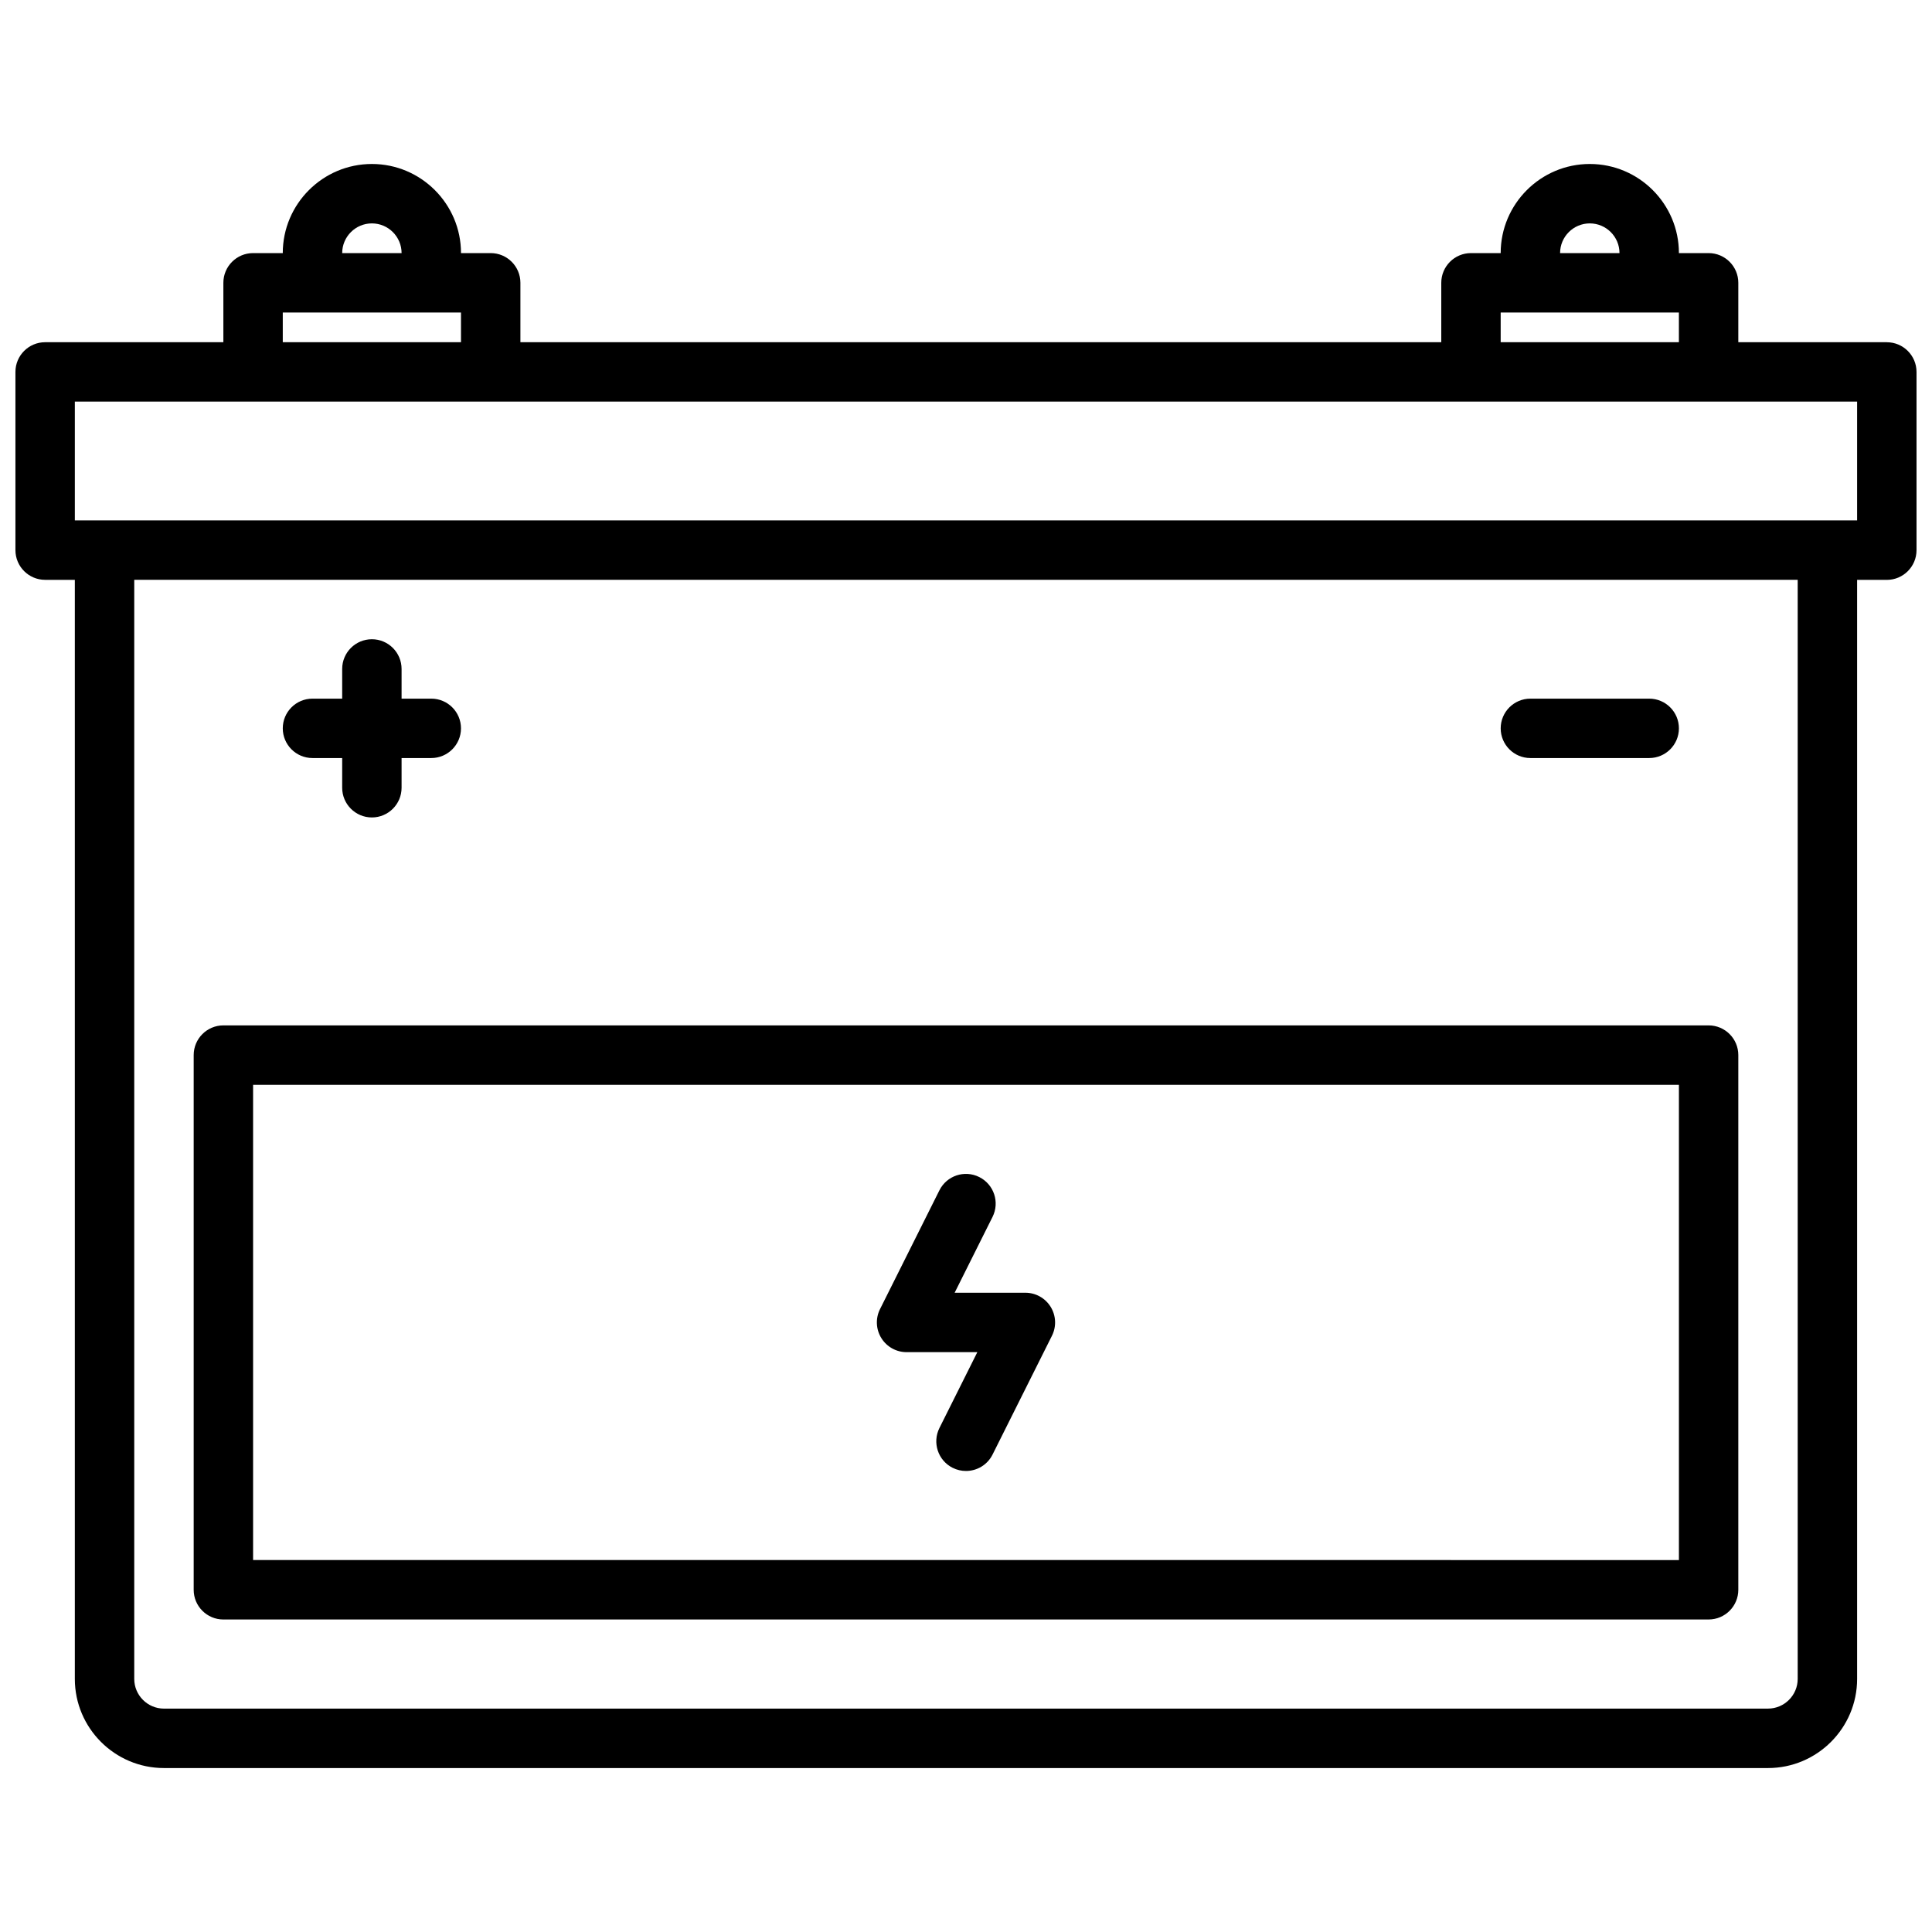 <?xml version="1.0" encoding="UTF-8"?>
<!-- Uploaded to: ICON Repo, www.svgrepo.com, Generator: ICON Repo Mixer Tools -->
<svg width="800px" height="800px" version="1.1" viewBox="144 144 512 512" xmlns="http://www.w3.org/2000/svg">
 <defs>
  <clipPath id="a">
   <path d="m148.09 187h503.81v426h-503.81z"/>
  </clipPath>
 </defs>
 <g clip-path="url(#a)">
  <path d="m644.03 234.69h-39.359v-15.746c0-4.344-3.527-7.871-7.871-7.871h-7.871c0-13.02-10.598-23.617-23.617-23.617s-23.617 10.598-23.617 23.617h-7.871c-4.344 0-7.871 3.527-7.871 7.871v15.742l-244.04 0.004v-15.746c0-4.344-3.527-7.871-7.871-7.871h-7.871c0-13.02-10.598-23.617-23.617-23.617-13.02 0-23.617 10.598-23.617 23.617h-7.871c-4.348 0-7.871 3.527-7.871 7.871v15.742l-47.234 0.004c-4.344 0-7.871 3.527-7.871 7.871v47.23c0 4.344 3.527 7.871 7.871 7.871h7.871v291.27c0 13.02 10.598 23.617 23.617 23.617h425.09c13.02 0 23.617-10.598 23.617-23.617v-291.26h7.871c4.344 0 7.871-3.527 7.871-7.871v-47.23c0-4.352-3.527-7.875-7.871-7.875zm-78.719-31.488c4.336 0 7.871 3.535 7.871 7.871h-15.742c-0.004-4.336 3.531-7.871 7.871-7.871zm-23.617 23.613h47.23v7.871h-47.23zm-299.14-23.613c4.336 0 7.871 3.535 7.871 7.871h-15.742c0-4.336 3.531-7.871 7.871-7.871zm-23.617 23.613h47.23v7.871l-47.23 0.004zm401.47 362.11c0 4.336-3.535 7.871-7.871 7.871l-425.09 0.004c-4.336 0-7.871-3.535-7.871-7.871v-291.27h440.83zm15.746-307.01h-472.32v-31.488h472.32z"/>
 </g>
 <path d="m203.2 573.18h393.6c4.344 0 7.871-3.527 7.871-7.871v-141.7c0-4.344-3.527-7.871-7.871-7.871h-393.6c-4.344 0-7.871 3.527-7.871 7.871v141.7c-0.004 4.348 3.523 7.875 7.871 7.875zm7.871-141.7h377.86v125.95l-377.86-0.004z"/>
 <path d="m226.81 344.89h7.871v7.871c0 4.344 3.527 7.871 7.871 7.871s7.871-3.527 7.871-7.871v-7.871h7.871c4.344 0 7.871-3.527 7.871-7.871s-3.527-7.871-7.871-7.871h-7.871v-7.871c0-4.344-3.527-7.871-7.871-7.871s-7.871 3.527-7.871 7.871v7.871h-7.871c-4.344 0-7.871 3.527-7.871 7.871s3.527 7.871 7.871 7.871z"/>
 <path d="m549.57 344.89h31.488c4.344 0 7.871-3.527 7.871-7.871s-3.527-7.871-7.871-7.871h-31.488c-4.344 0-7.871 3.527-7.871 7.871s3.527 7.871 7.871 7.871z"/>
 <path d="m415.74 486.59h-18.75l10.043-20.098c1.945-3.891 0.371-8.621-3.519-10.562-3.898-1.953-8.621-0.371-10.562 3.519l-15.742 31.488c-1.219 2.441-1.086 5.336 0.348 7.66 1.43 2.32 3.965 3.738 6.695 3.738h18.75l-10.043 20.098c-1.945 3.891-0.371 8.621 3.519 10.562 1.125 0.559 2.328 0.828 3.512 0.828 2.891 0 5.668-1.59 7.047-4.352l15.742-31.488c1.219-2.441 1.086-5.336-0.348-7.66-1.434-2.316-3.961-3.734-6.691-3.734z"/>
</svg>